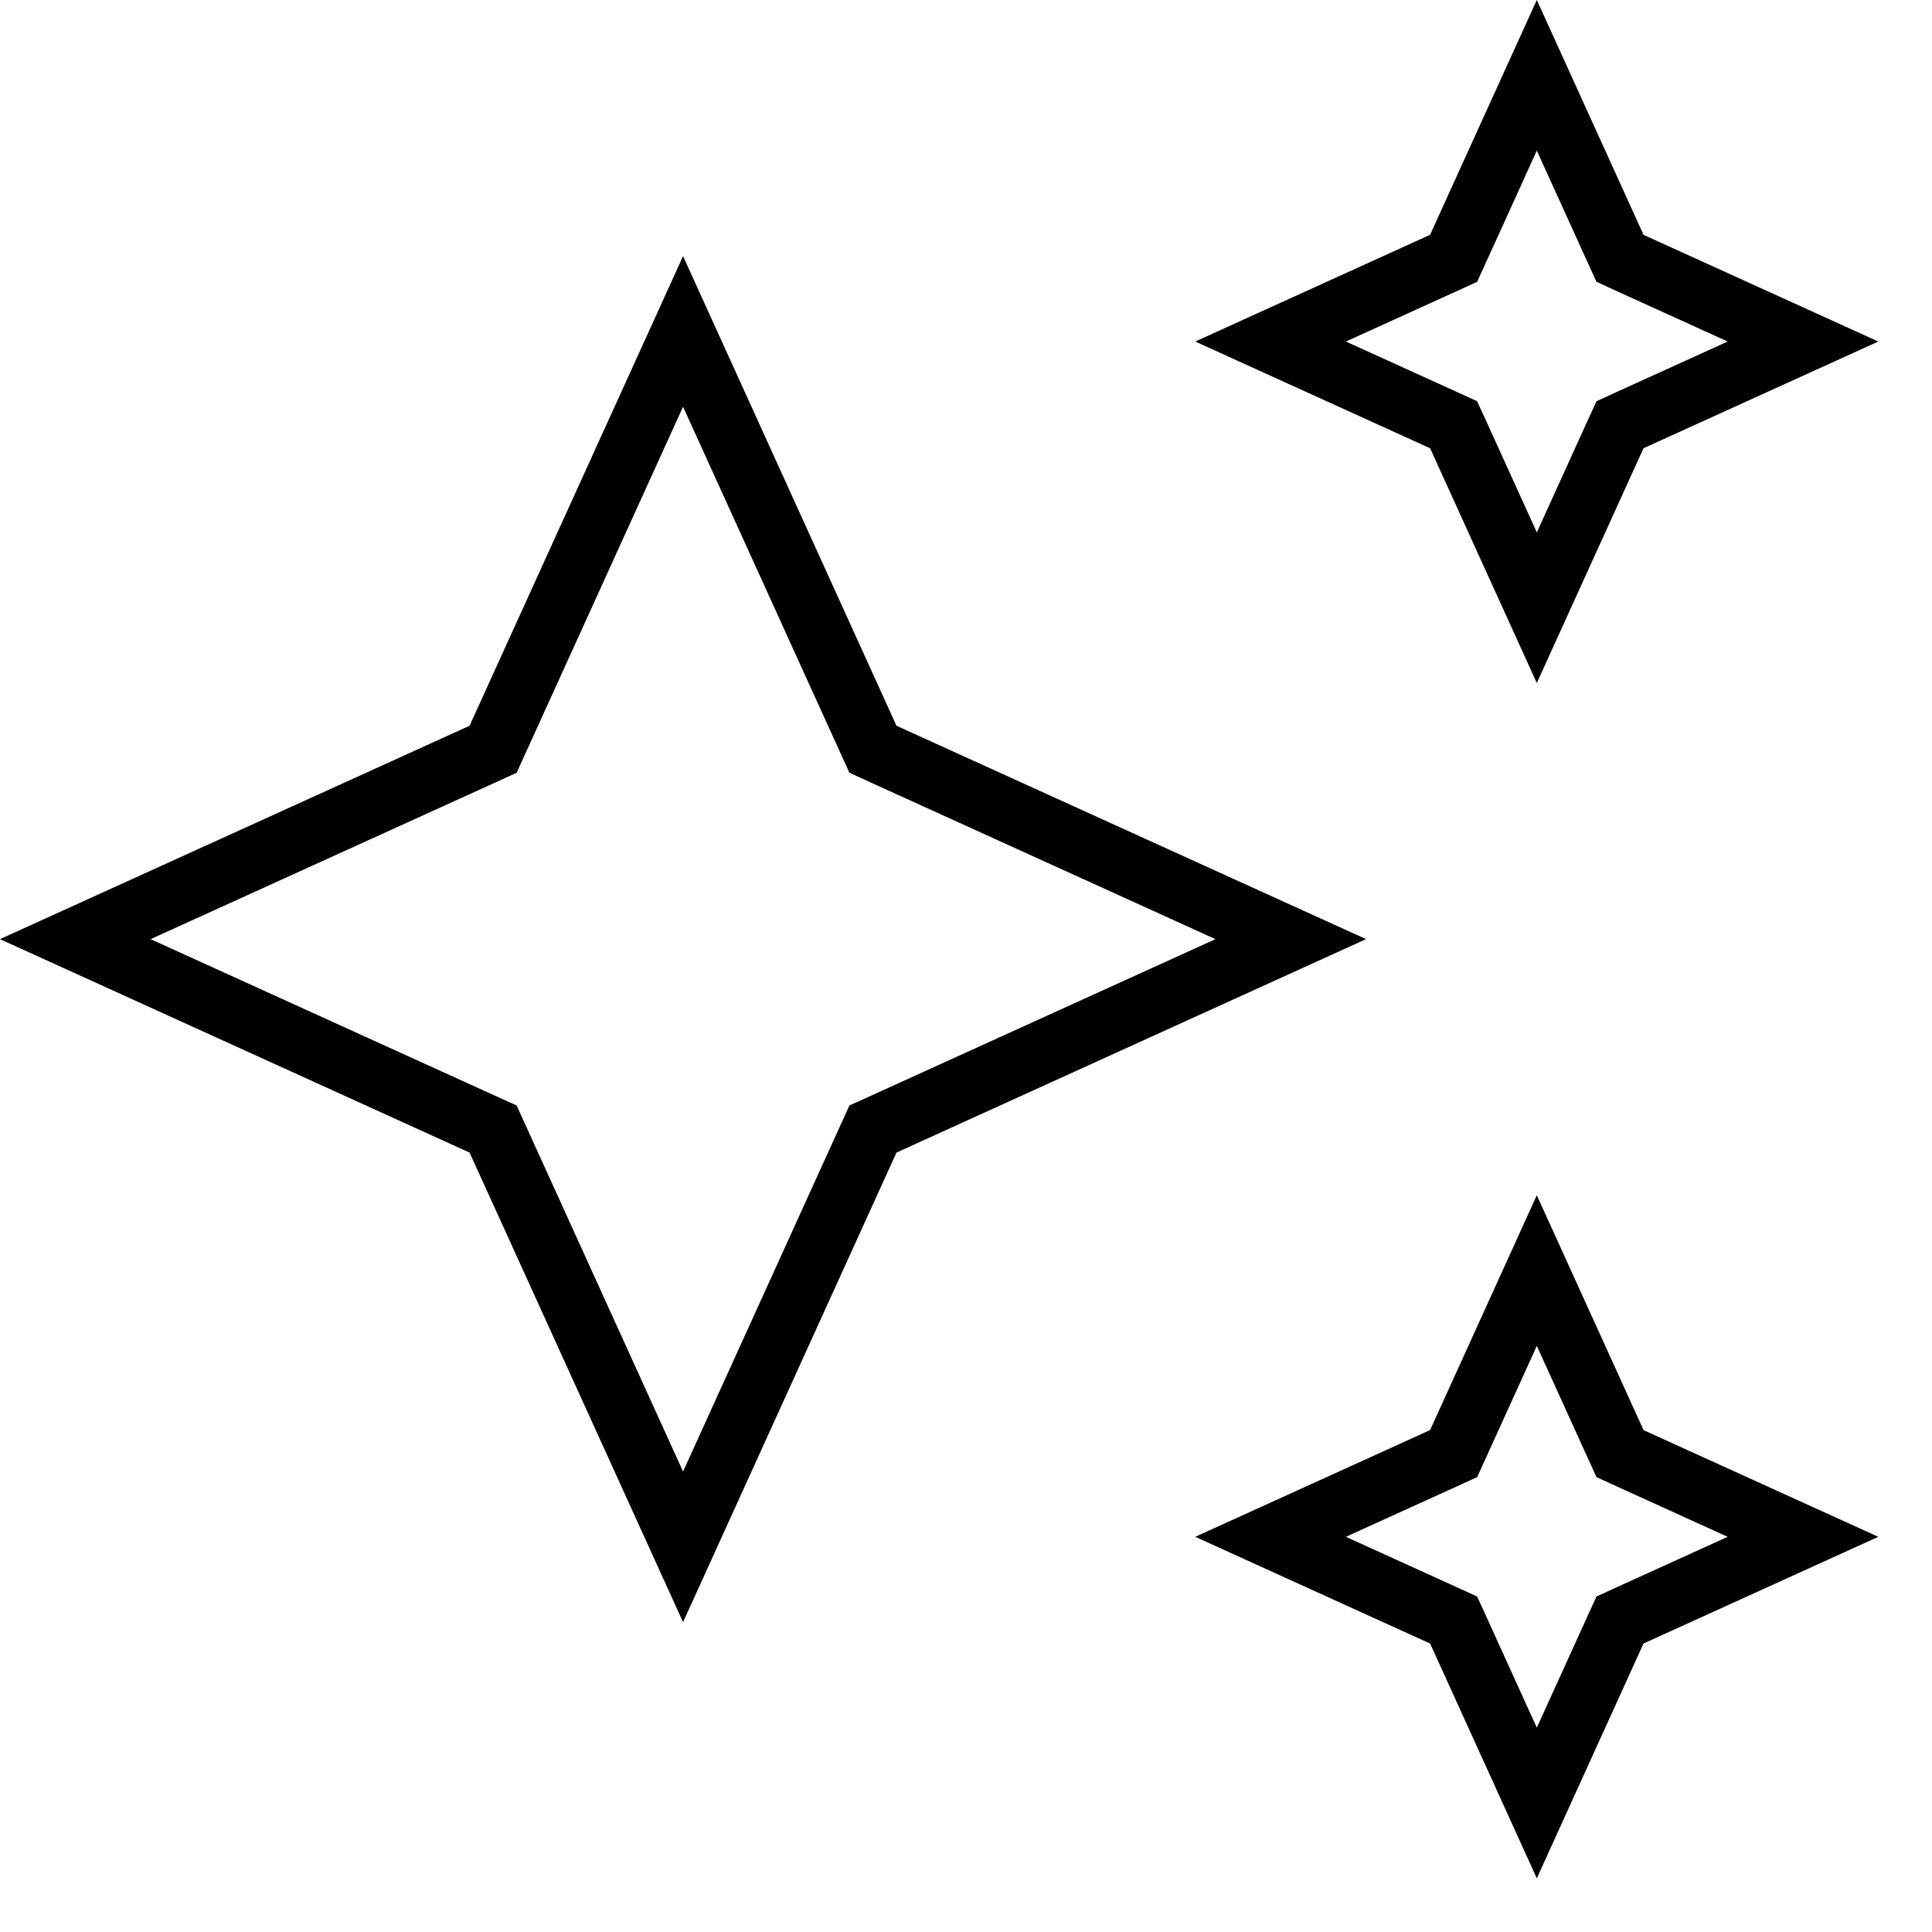 <svg xmlns="http://www.w3.org/2000/svg" width="31" height="31" viewBox="0 0 31 31" fill="none"><path d="M24.659 9.751L23.402 6.985L23.324 6.815L23.153 6.737L20.387 5.48L23.153 4.223L23.324 4.145L23.402 3.974L24.659 1.208L25.916 3.974L25.994 4.145L26.164 4.223L28.93 5.48L26.164 6.737L25.994 6.815L25.916 6.985L24.659 9.751ZM24.659 28.93L23.402 26.164L23.324 25.994L23.153 25.916L20.387 24.659L23.153 23.402L23.324 23.324L23.402 23.153L24.659 20.387L25.916 23.153L25.994 23.324L26.164 23.402L28.93 24.659L26.164 25.916L25.994 25.994L25.916 26.164L24.659 28.93ZM1.208 15.069L7.742 12.1L7.912 12.022L7.99 11.851L10.96 5.318L13.929 11.851L14.007 12.022L14.177 12.1L20.711 15.069L14.177 18.039L14.007 18.116L13.929 18.287L10.96 24.82L7.99 18.287L7.912 18.116L7.742 18.039L1.208 15.069Z" stroke="black"></path></svg>